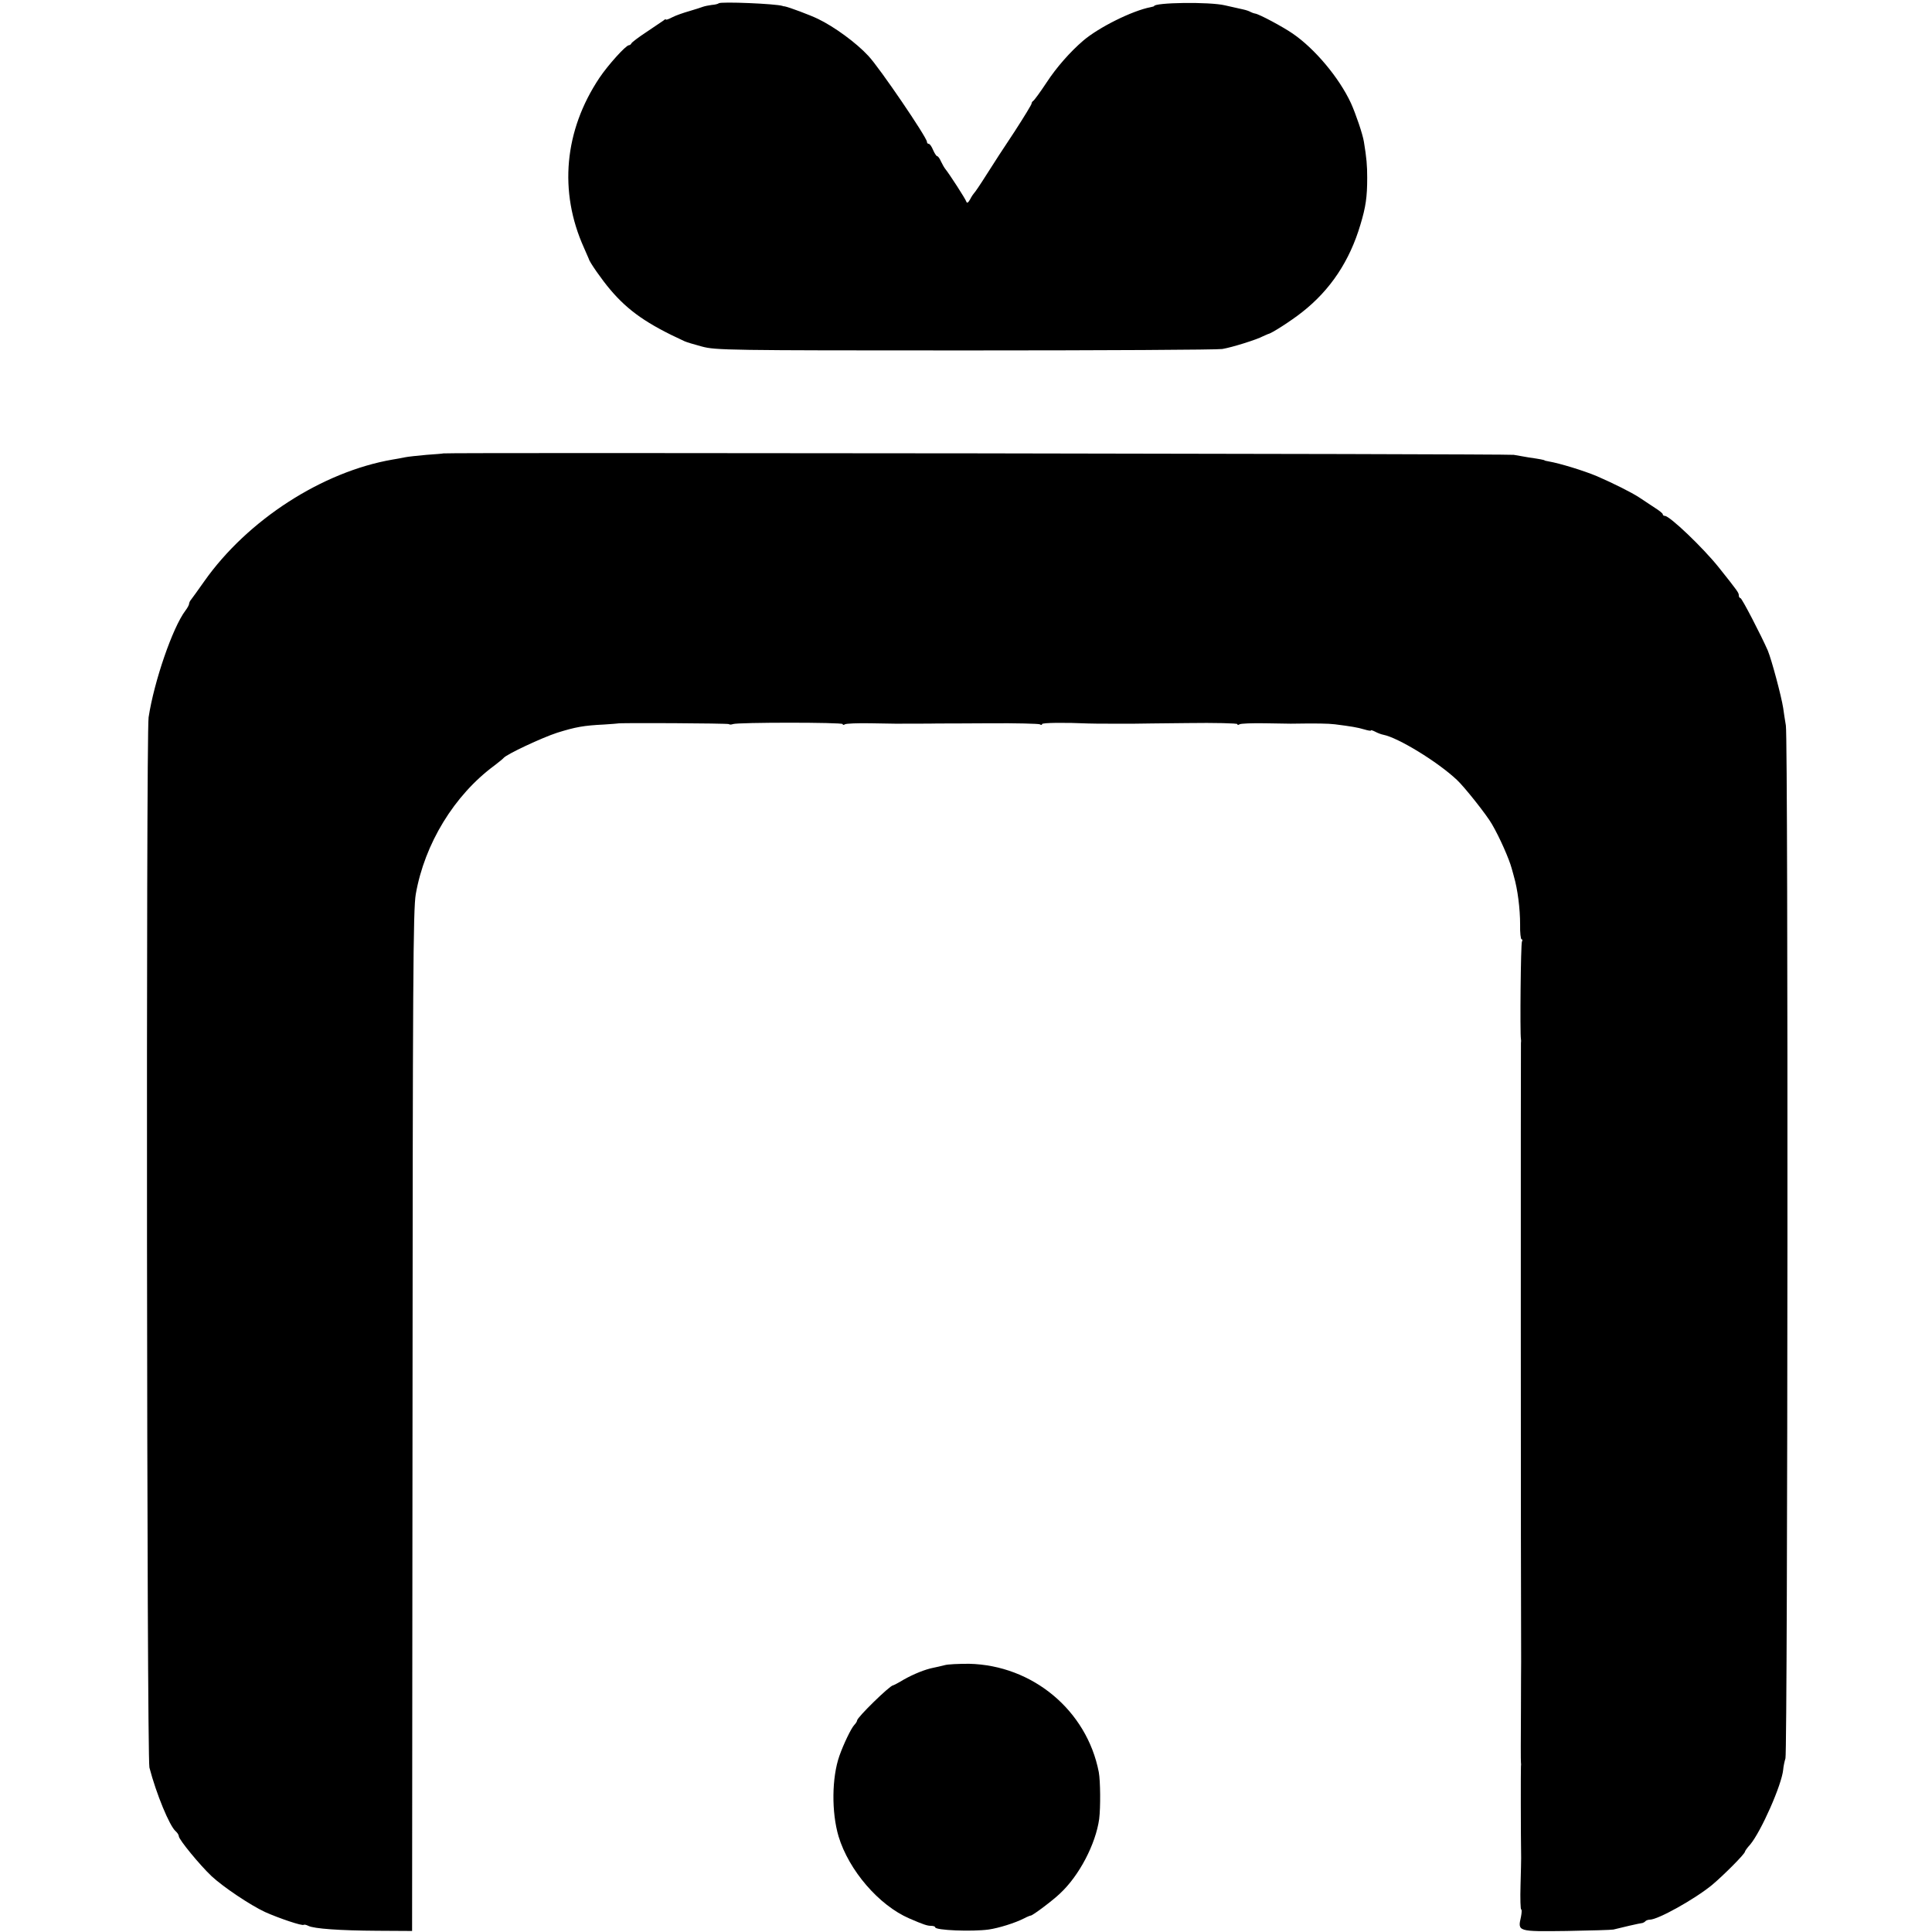 <?xml version="1.0" standalone="no"?>
<!DOCTYPE svg PUBLIC "-//W3C//DTD SVG 20010904//EN"
 "http://www.w3.org/TR/2001/REC-SVG-20010904/DTD/svg10.dtd">
<svg version="1.0" xmlns="http://www.w3.org/2000/svg"
 width="940pt" height="940pt" viewBox="0 0 940 940"
 preserveAspectRatio="xMidYMid meet">
<g transform="translate(0,940) scale(0.1,-0.1)"
fill="#000000" stroke="none">
<path d="M3497 9384 c-3 -3 -18 -7 -34 -8 -15 -2 -35 -6 -43 -9 -8 -3 -38 -13
-66 -21 -28 -8 -66 -21 -83 -30 -17 -9 -31 -14 -31 -11 0 3 -6 1 -12 -5 -7 -5
-44 -30 -83 -56 -38 -25 -71 -50 -73 -55 -2 -5 -8 -9 -12 -9 -15 0 -102 -97
-143 -158 -172 -257 -199 -554 -76 -827 12 -27 23 -52 24 -55 3 -15 64 -102
104 -149 88 -104 180 -168 361 -251 8 -4 47 -16 85 -26 67 -18 124 -19 1280
-19 666 0 1229 3 1252 7 48 8 169 46 198 62 11 5 22 10 25 11 14 1 112 64 165
106 138 108 232 250 284 426 26 86 33 134 33 228 0 60 -3 96 -16 175 -6 38
-40 137 -63 188 -58 125 -177 266 -284 339 -48 33 -162 94 -182 97 -7 1 -17 5
-23 8 -6 4 -21 9 -35 12 -13 3 -53 12 -89 20 -75 18 -345 14 -345 -4 0 -1 -8
-3 -17 -5 -89 -17 -252 -98 -328 -163 -63 -54 -130 -130 -177 -202 -31 -47
-61 -88 -66 -91 -5 -3 -8 -9 -8 -13 1 -3 -36 -64 -82 -135 -47 -70 -109 -166
-138 -212 -29 -46 -56 -86 -60 -89 -3 -3 -12 -16 -19 -30 -9 -16 -15 -20 -18
-12 -4 14 -84 137 -102 159 -6 7 -15 24 -22 38 -6 14 -14 25 -18 25 -4 0 -13
14 -20 30 -7 17 -16 30 -21 30 -5 0 -9 4 -9 10 0 21 -231 361 -285 418 -59 64
-166 142 -245 180 -39 19 -141 57 -162 61 -5 0 -9 1 -10 2 -33 11 -302 22
-311 13z"/>
<path d="M2157 7194 c-1 -1 -38 -4 -82 -7 -44 -4 -91 -9 -105 -12 -14 -3 -41
-8 -60 -11 -342 -59 -706 -294 -916 -592 -29 -42 -59 -82 -64 -89 -6 -7 -10
-16 -10 -21 0 -5 -8 -20 -18 -33 -62 -82 -152 -343 -179 -519 -13 -90 -9
-5056 4 -5110 33 -127 98 -285 128 -310 8 -7 15 -18 15 -24 0 -16 102 -140
159 -194 57 -53 188 -141 261 -175 67 -30 182 -69 188 -62 3 2 12 0 22 -5 27
-14 153 -23 335 -24 l170 -1 2 2420 c1 2215 3 2550 16 2625 43 245 187 481
382 625 22 17 42 33 45 37 14 18 187 99 261 123 90 28 128 35 229 40 36 2 65
5 65 5 0 4 537 1 541 -3 3 -3 12 -3 20 0 23 9 534 9 534 0 0 -5 5 -5 11 -1 6
4 62 6 123 5 61 -1 116 -2 121 -2 16 0 188 0 210 1 11 0 124 0 252 1 127 1
236 -2 242 -5 6 -4 11 -4 11 1 0 7 113 8 225 3 17 -1 71 -1 120 -1 50 0 97 0
105 0 8 0 124 2 258 3 133 2 242 -1 242 -5 0 -5 5 -5 11 -1 6 4 62 6 123 5 61
-1 118 -2 126 -2 126 2 182 1 215 -3 78 -10 110 -15 143 -25 17 -5 32 -8 32
-5 0 3 9 0 21 -6 11 -6 29 -13 40 -15 71 -14 262 -130 357 -219 36 -33 147
-173 171 -216 38 -65 84 -170 96 -215 5 -16 9 -34 11 -40 18 -62 30 -156 30
-233 -1 -39 3 -72 7 -72 5 0 5 -5 2 -11 -6 -9 -10 -447 -5 -474 1 -5 1 -14 0
-20 -1 -7 -1 -2680 1 -3010 0 -5 -1 -116 -1 -245 -1 -129 -1 -239 0 -245 1 -5
1 -14 0 -20 -1 -8 -1 -334 1 -445 0 -8 -1 -68 -3 -133 -2 -64 0 -117 3 -117 4
0 3 -17 -1 -37 -16 -71 -17 -71 222 -68 117 2 220 5 228 7 22 6 134 32 142 32
3 1 10 4 14 9 4 4 14 7 21 7 40 0 219 100 303 169 56 47 160 151 160 162 0 3
11 19 25 34 53 63 154 291 161 365 1 14 6 39 11 55 11 44 14 4957 2 5025 -5
30 -11 69 -13 85 -9 58 -56 234 -75 280 -32 73 -126 255 -133 255 -4 0 -8 6
-8 13 0 13 -4 19 -98 137 -76 95 -238 250 -262 250 -5 0 -10 3 -10 8 0 4 -17
18 -38 31 -20 13 -55 36 -77 51 -37 24 -122 67 -205 103 -64 27 -182 63 -235
72 -11 2 -20 4 -20 5 0 2 -25 7 -75 14 -25 4 -58 10 -75 13 -23 5 -5201 12
-5208 7z"/>
<path d="M4595 1298 c-17 -4 -40 -10 -52 -12 -42 -8 -98 -31 -146 -58 -26 -16
-50 -28 -52 -28 -15 0 -175 -156 -175 -171 0 -4 -6 -14 -13 -21 -15 -15 -53
-94 -73 -151 -37 -105 -39 -274 -4 -392 50 -165 196 -335 344 -399 69 -30 88
-36 106 -36 11 0 20 -3 20 -7 0 -15 179 -22 260 -11 49 7 129 32 172 54 15 8
30 14 33 14 8 -1 108 74 142 107 94 87 174 241 191 363 7 57 6 185 -2 228 -58
300 -322 520 -631 527 -50 0 -104 -2 -120 -7z"/>
</g>
</svg>

